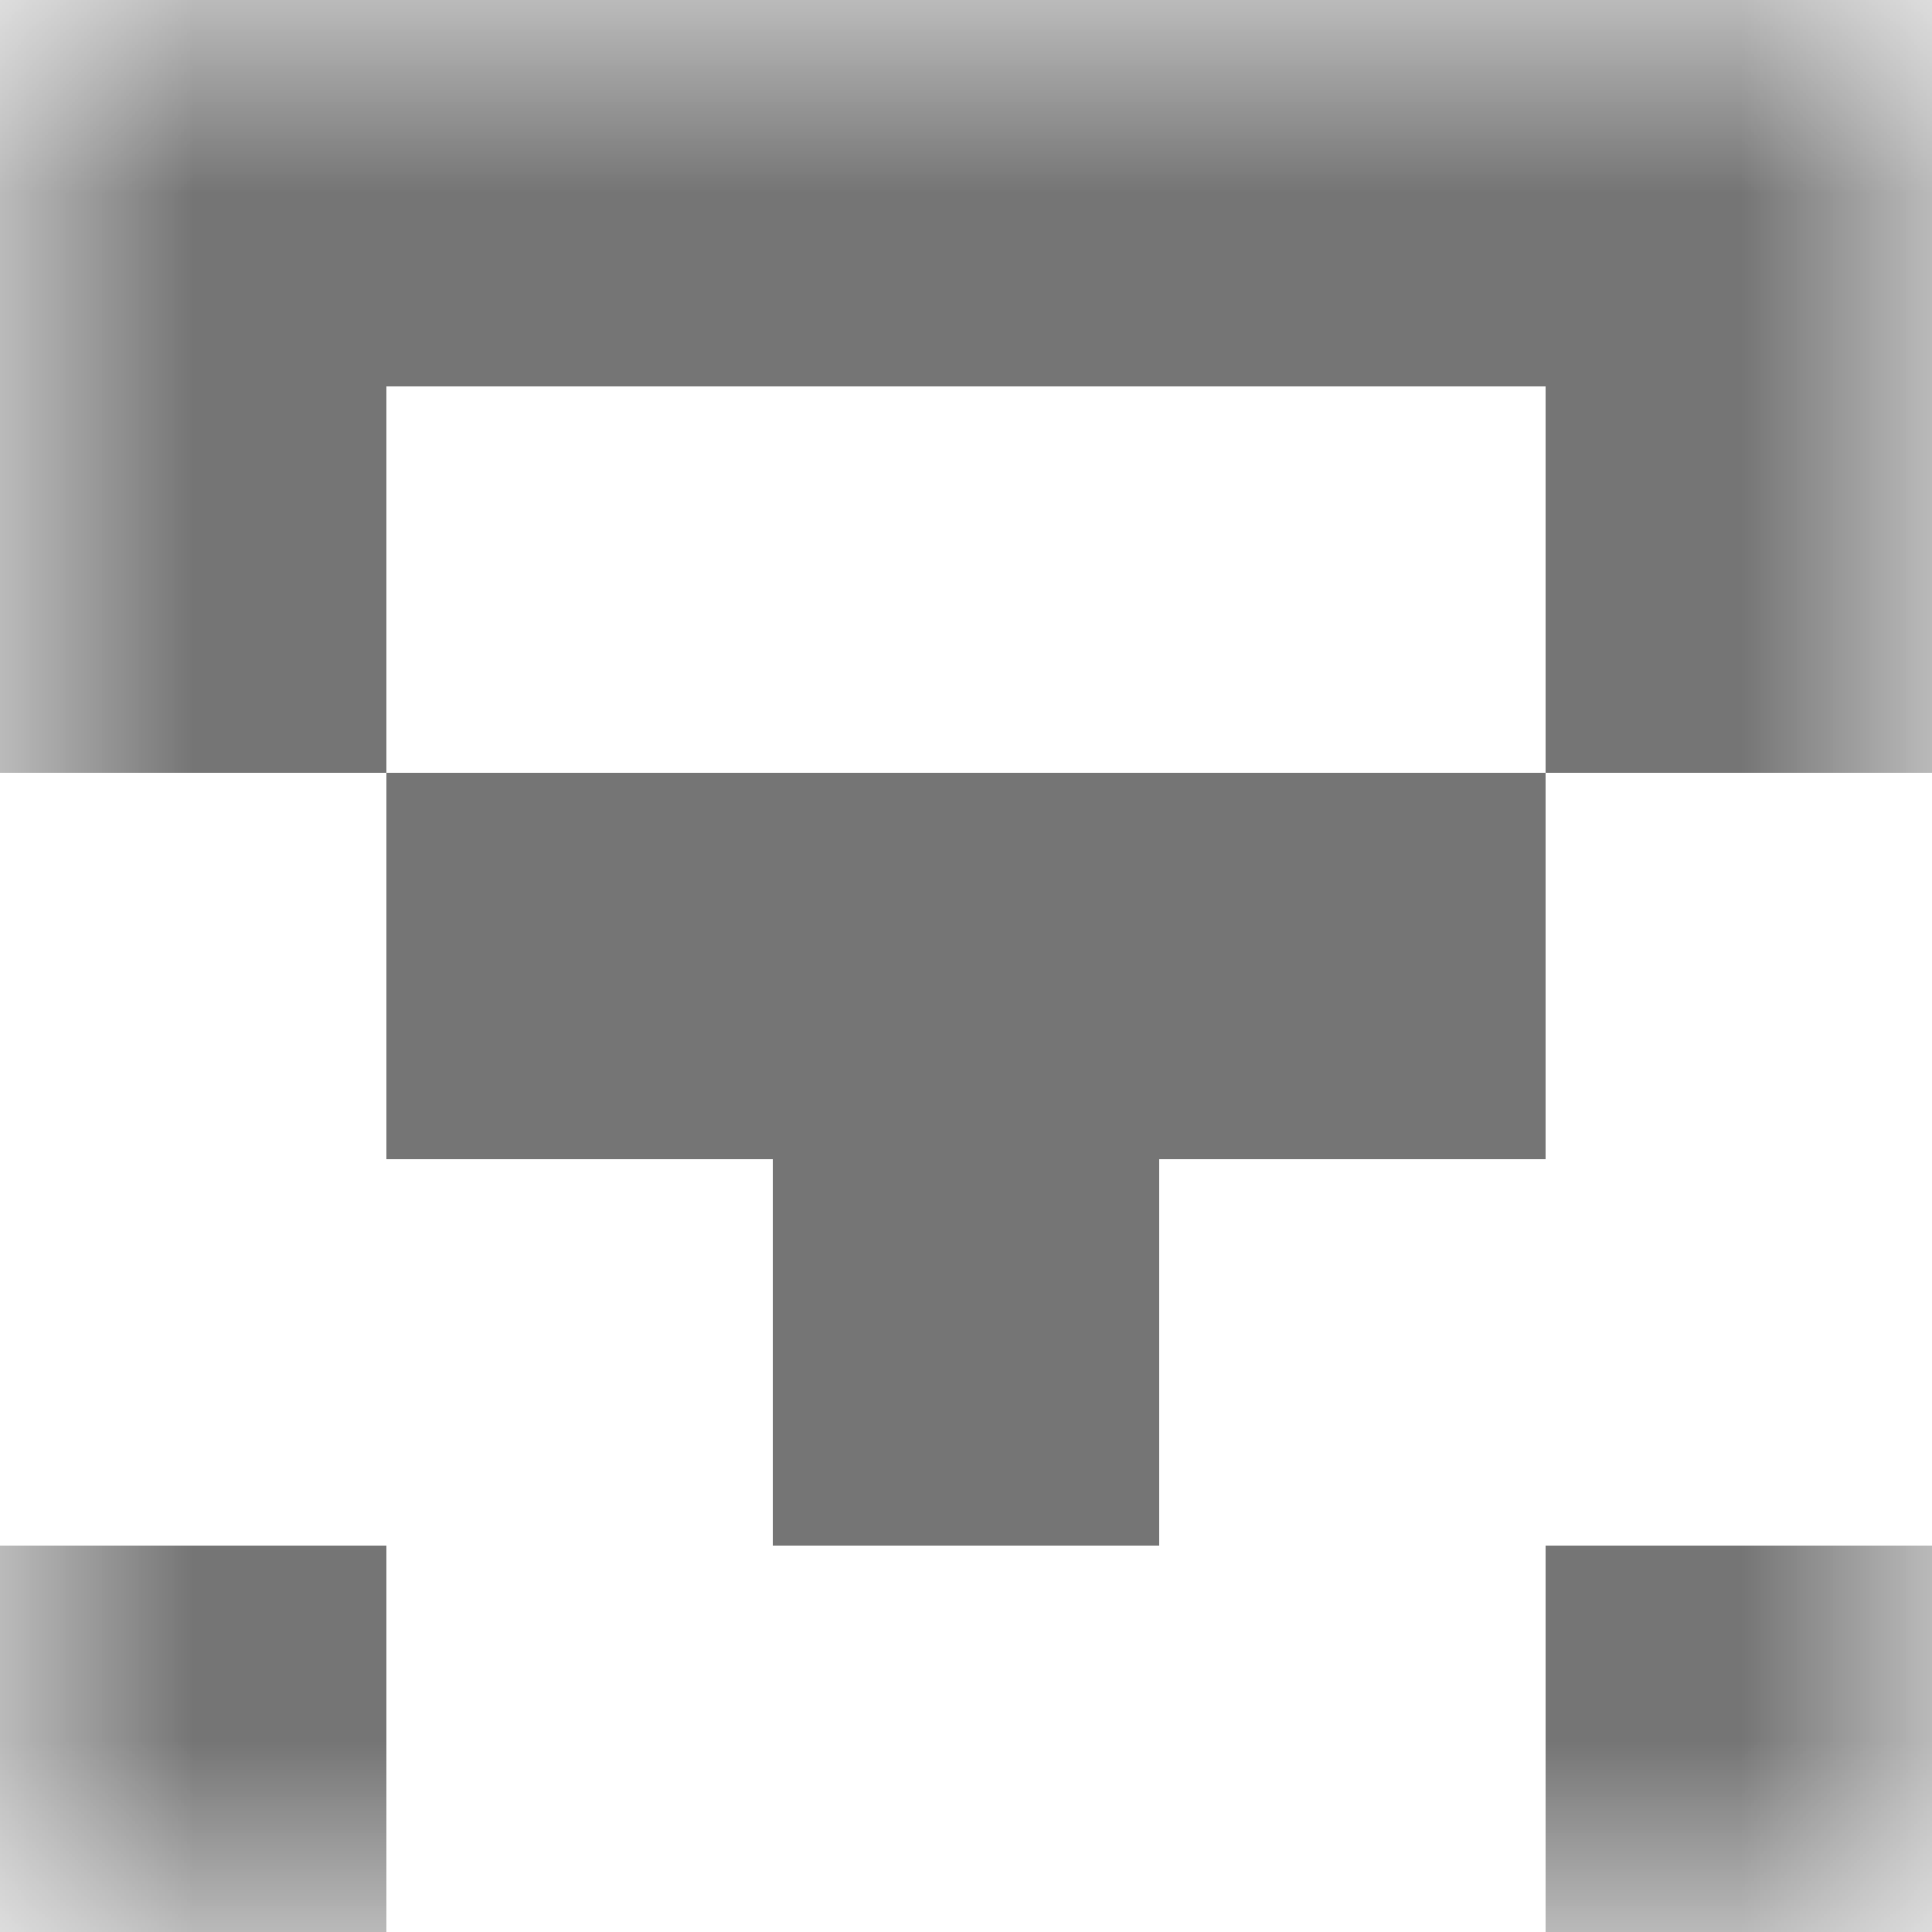 <svg xmlns="http://www.w3.org/2000/svg" viewBox="0 0 5 5" fill="none" shape-rendering="crispEdges"><mask id="viewboxMask"><rect width="5" height="5" rx="0" ry="0" x="0" y="0" fill="#fff" /></mask><g mask="url(#viewboxMask)"><path fill="#757575" d="M0 0h5v1H0z"/><path d="M1 1H0v1h1V1ZM5 1H4v1h1V1Z" fill="#757575"/><path fill="#757575" d="M1 2h3v1H1z"/><path fill="#757575" d="M2 3h1v1H2z"/><path d="M1 4H0v1h1V4ZM5 4H4v1h1V4Z" fill="#757575"/></g></svg>